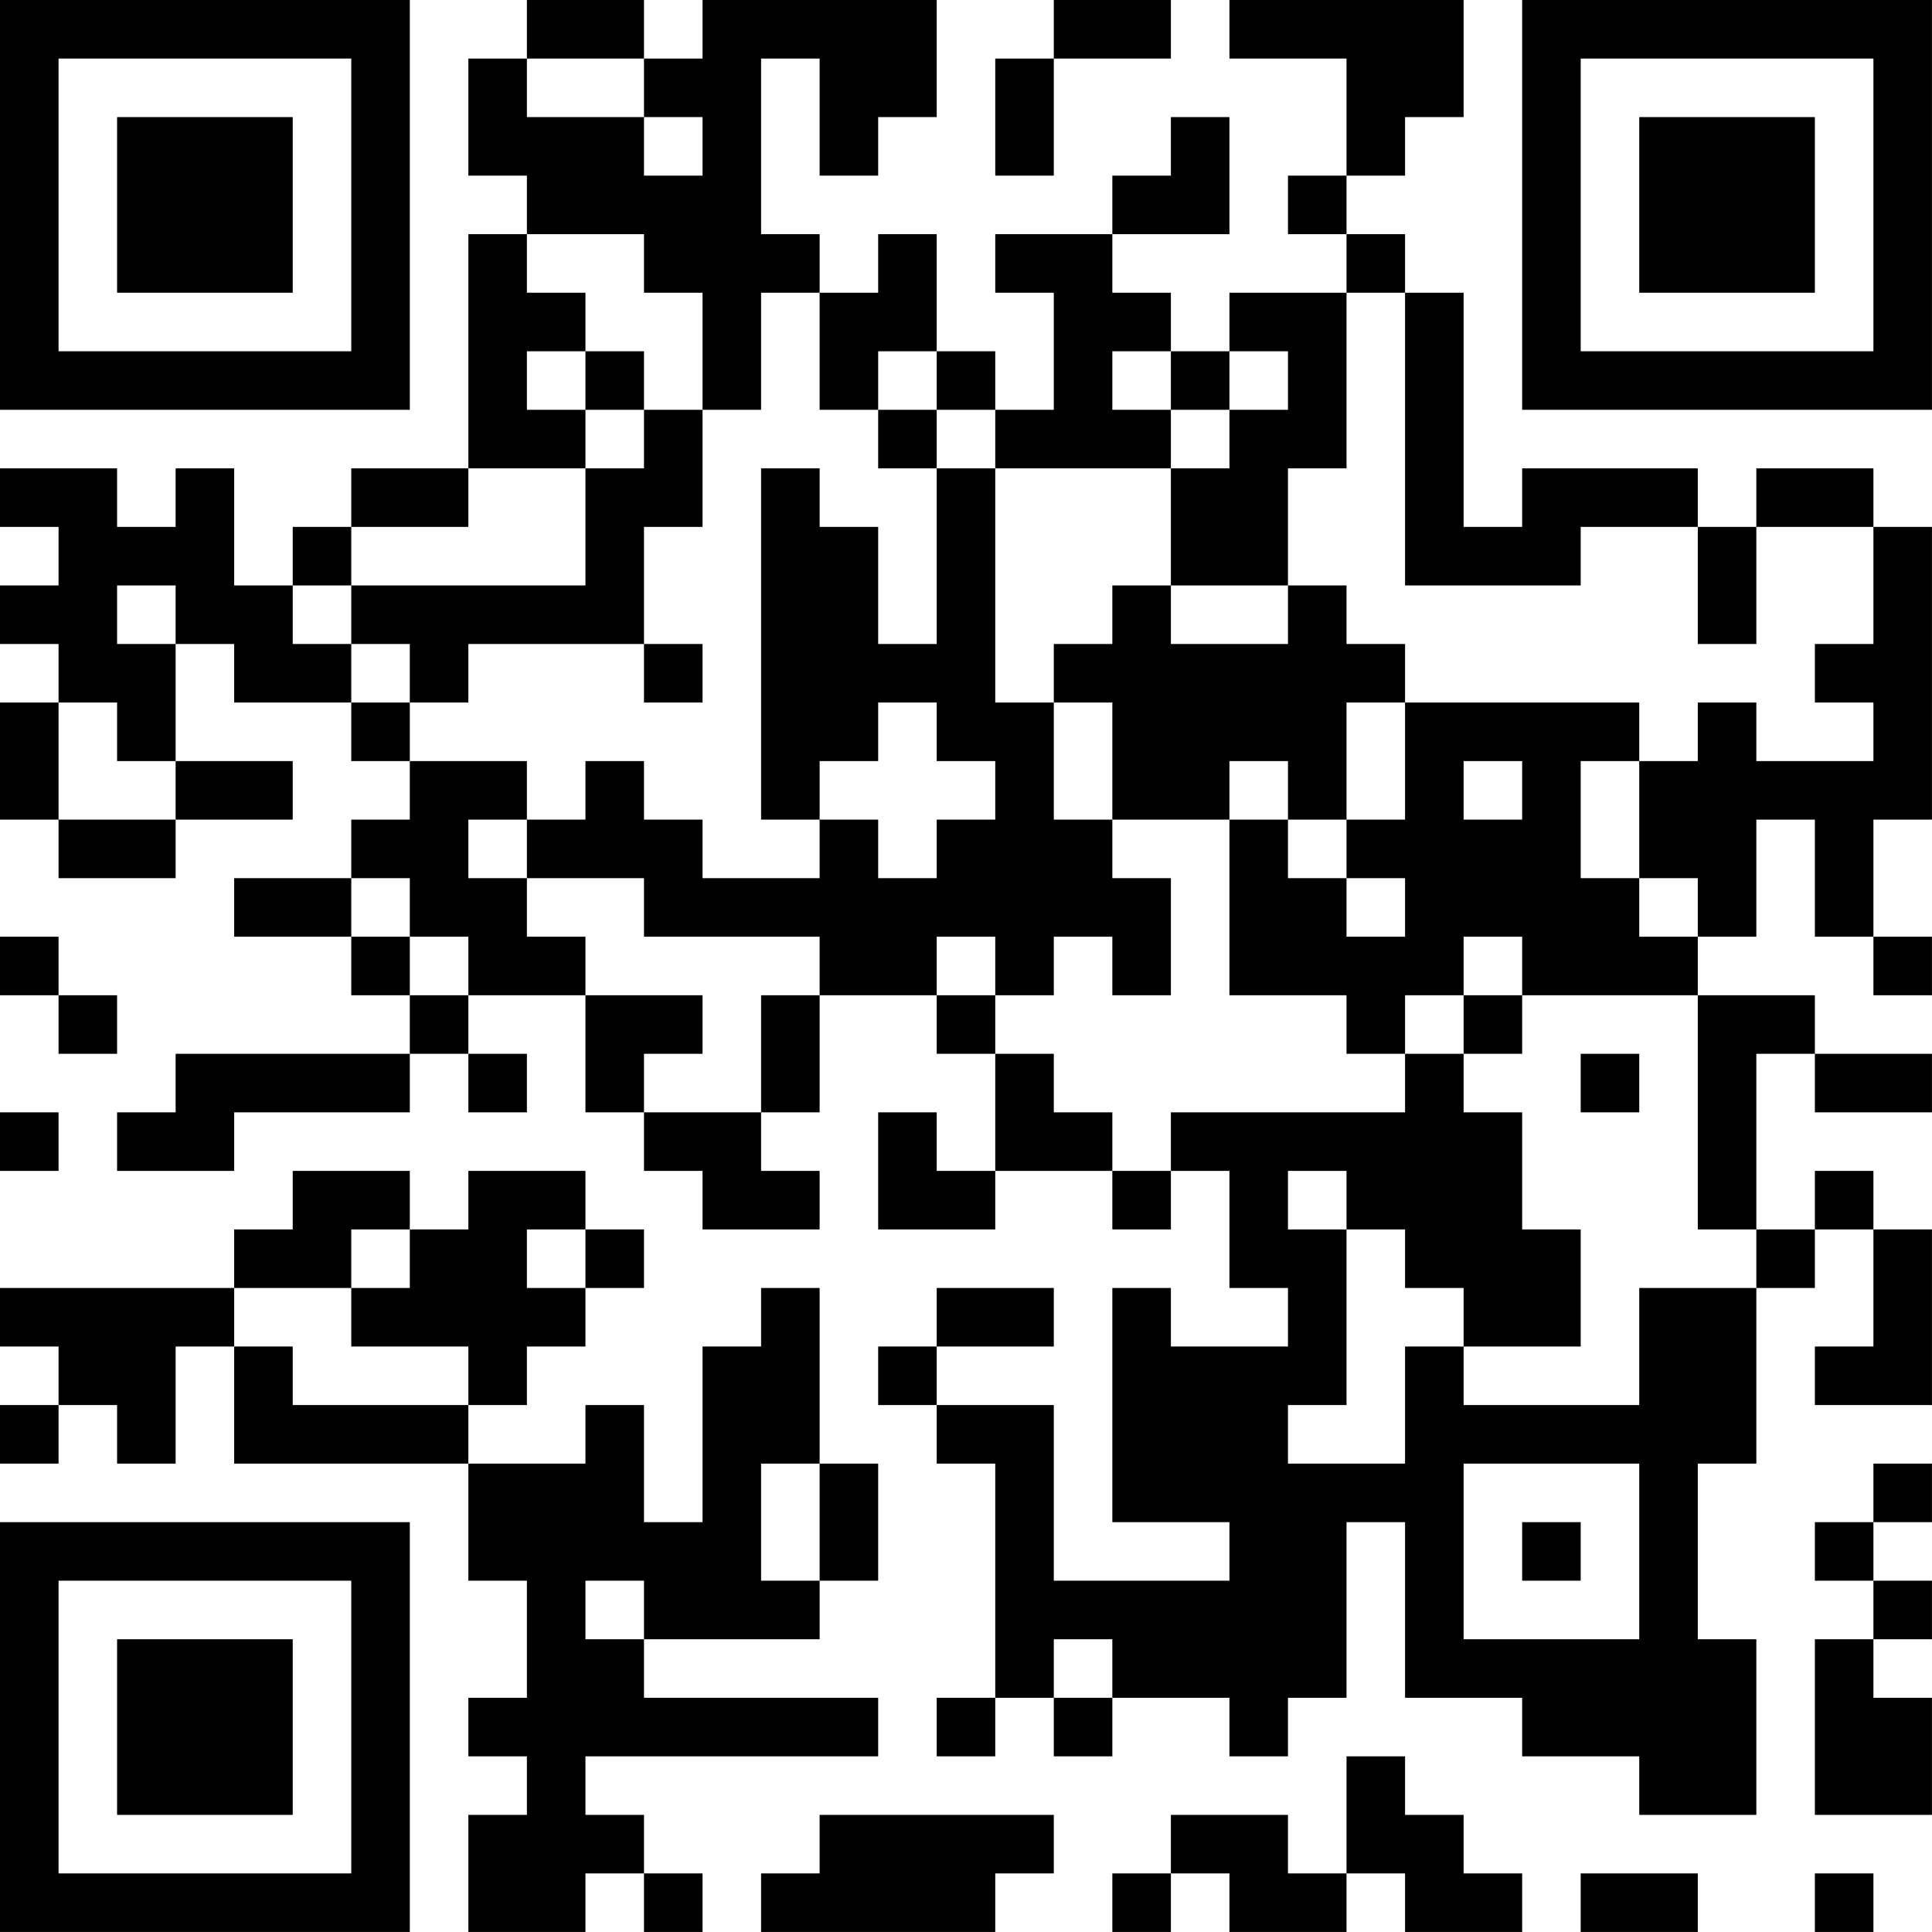 <?xml version="1.0" encoding="UTF-8"?>
<svg xmlns="http://www.w3.org/2000/svg" version="1.1" width="400" height="400" viewBox="0 0 400 400"><rect x="0" y="0" width="400" height="400" fill="#ffffff"/><g transform="scale(12.121)"><g transform="translate(0,0)"><path fill-rule="evenodd" d="M9 0L9 1L8 1L8 3L9 3L9 4L8 4L8 8L6 8L6 9L5 9L5 10L4 10L4 8L3 8L3 9L2 9L2 8L0 8L0 9L1 9L1 10L0 10L0 11L1 11L1 12L0 12L0 14L1 14L1 15L3 15L3 14L5 14L5 13L3 13L3 11L4 11L4 12L6 12L6 13L7 13L7 14L6 14L6 15L4 15L4 16L6 16L6 17L7 17L7 18L3 18L3 19L2 19L2 20L4 20L4 19L7 19L7 18L8 18L8 19L9 19L9 18L8 18L8 17L10 17L10 19L11 19L11 20L12 20L12 21L14 21L14 20L13 20L13 19L14 19L14 17L16 17L16 18L17 18L17 20L16 20L16 19L15 19L15 21L17 21L17 20L19 20L19 21L20 21L20 20L21 20L21 22L22 22L22 23L20 23L20 22L19 22L19 26L21 26L21 27L18 27L18 24L16 24L16 23L18 23L18 22L16 22L16 23L15 23L15 24L16 24L16 25L17 25L17 29L16 29L16 30L17 30L17 29L18 29L18 30L19 30L19 29L21 29L21 30L22 30L22 29L23 29L23 26L24 26L24 29L26 29L26 30L28 30L28 31L30 31L30 28L29 28L29 25L30 25L30 22L31 22L31 21L32 21L32 23L31 23L31 24L33 24L33 21L32 21L32 20L31 20L31 21L30 21L30 18L31 18L31 19L33 19L33 18L31 18L31 17L29 17L29 16L30 16L30 14L31 14L31 16L32 16L32 17L33 17L33 16L32 16L32 14L33 14L33 9L32 9L32 8L30 8L30 9L29 9L29 8L26 8L26 9L25 9L25 5L24 5L24 4L23 4L23 3L24 3L24 2L25 2L25 0L21 0L21 1L23 1L23 3L22 3L22 4L23 4L23 5L21 5L21 6L20 6L20 5L19 5L19 4L21 4L21 2L20 2L20 3L19 3L19 4L17 4L17 5L18 5L18 7L17 7L17 6L16 6L16 4L15 4L15 5L14 5L14 4L13 4L13 1L14 1L14 3L15 3L15 2L16 2L16 0L12 0L12 1L11 1L11 0ZM18 0L18 1L17 1L17 3L18 3L18 1L20 1L20 0ZM9 1L9 2L11 2L11 3L12 3L12 2L11 2L11 1ZM9 4L9 5L10 5L10 6L9 6L9 7L10 7L10 8L8 8L8 9L6 9L6 10L5 10L5 11L6 11L6 12L7 12L7 13L9 13L9 14L8 14L8 15L9 15L9 16L10 16L10 17L12 17L12 18L11 18L11 19L13 19L13 17L14 17L14 16L11 16L11 15L9 15L9 14L10 14L10 13L11 13L11 14L12 14L12 15L14 15L14 14L15 14L15 15L16 15L16 14L17 14L17 13L16 13L16 12L15 12L15 13L14 13L14 14L13 14L13 8L14 8L14 9L15 9L15 11L16 11L16 8L17 8L17 12L18 12L18 14L19 14L19 15L20 15L20 17L19 17L19 16L18 16L18 17L17 17L17 16L16 16L16 17L17 17L17 18L18 18L18 19L19 19L19 20L20 20L20 19L24 19L24 18L25 18L25 19L26 19L26 21L27 21L27 23L25 23L25 22L24 22L24 21L23 21L23 20L22 20L22 21L23 21L23 24L22 24L22 25L24 25L24 23L25 23L25 24L28 24L28 22L30 22L30 21L29 21L29 17L26 17L26 16L25 16L25 17L24 17L24 18L23 18L23 17L21 17L21 14L22 14L22 15L23 15L23 16L24 16L24 15L23 15L23 14L24 14L24 12L28 12L28 13L27 13L27 15L28 15L28 16L29 16L29 15L28 15L28 13L29 13L29 12L30 12L30 13L32 13L32 12L31 12L31 11L32 11L32 9L30 9L30 11L29 11L29 9L27 9L27 10L24 10L24 5L23 5L23 8L22 8L22 10L20 10L20 8L21 8L21 7L22 7L22 6L21 6L21 7L20 7L20 6L19 6L19 7L20 7L20 8L17 8L17 7L16 7L16 6L15 6L15 7L14 7L14 5L13 5L13 7L12 7L12 5L11 5L11 4ZM10 6L10 7L11 7L11 8L10 8L10 10L6 10L6 11L7 11L7 12L8 12L8 11L11 11L11 12L12 12L12 11L11 11L11 9L12 9L12 7L11 7L11 6ZM15 7L15 8L16 8L16 7ZM2 10L2 11L3 11L3 10ZM19 10L19 11L18 11L18 12L19 12L19 14L21 14L21 13L22 13L22 14L23 14L23 12L24 12L24 11L23 11L23 10L22 10L22 11L20 11L20 10ZM1 12L1 14L3 14L3 13L2 13L2 12ZM25 13L25 14L26 14L26 13ZM6 15L6 16L7 16L7 17L8 17L8 16L7 16L7 15ZM0 16L0 17L1 17L1 18L2 18L2 17L1 17L1 16ZM25 17L25 18L26 18L26 17ZM27 18L27 19L28 19L28 18ZM0 19L0 20L1 20L1 19ZM5 20L5 21L4 21L4 22L0 22L0 23L1 23L1 24L0 24L0 25L1 25L1 24L2 24L2 25L3 25L3 23L4 23L4 25L8 25L8 27L9 27L9 29L8 29L8 30L9 30L9 31L8 31L8 33L10 33L10 32L11 32L11 33L12 33L12 32L11 32L11 31L10 31L10 30L15 30L15 29L11 29L11 28L14 28L14 27L15 27L15 25L14 25L14 22L13 22L13 23L12 23L12 26L11 26L11 24L10 24L10 25L8 25L8 24L9 24L9 23L10 23L10 22L11 22L11 21L10 21L10 20L8 20L8 21L7 21L7 20ZM6 21L6 22L4 22L4 23L5 23L5 24L8 24L8 23L6 23L6 22L7 22L7 21ZM9 21L9 22L10 22L10 21ZM13 25L13 27L14 27L14 25ZM25 25L25 28L28 28L28 25ZM32 25L32 26L31 26L31 27L32 27L32 28L31 28L31 31L33 31L33 29L32 29L32 28L33 28L33 27L32 27L32 26L33 26L33 25ZM26 26L26 27L27 27L27 26ZM10 27L10 28L11 28L11 27ZM18 28L18 29L19 29L19 28ZM23 30L23 32L22 32L22 31L20 31L20 32L19 32L19 33L20 33L20 32L21 32L21 33L23 33L23 32L24 32L24 33L26 33L26 32L25 32L25 31L24 31L24 30ZM14 31L14 32L13 32L13 33L17 33L17 32L18 32L18 31ZM27 32L27 33L29 33L29 32ZM31 32L31 33L32 33L32 32ZM0 0L0 7L7 7L7 0ZM1 1L1 6L6 6L6 1ZM2 2L2 5L5 5L5 2ZM26 0L26 7L33 7L33 0ZM27 1L27 6L32 6L32 1ZM28 2L28 5L31 5L31 2ZM0 26L0 33L7 33L7 26ZM1 27L1 32L6 32L6 27ZM2 28L2 31L5 31L5 28Z" fill="#000000"/></g></g></svg>
